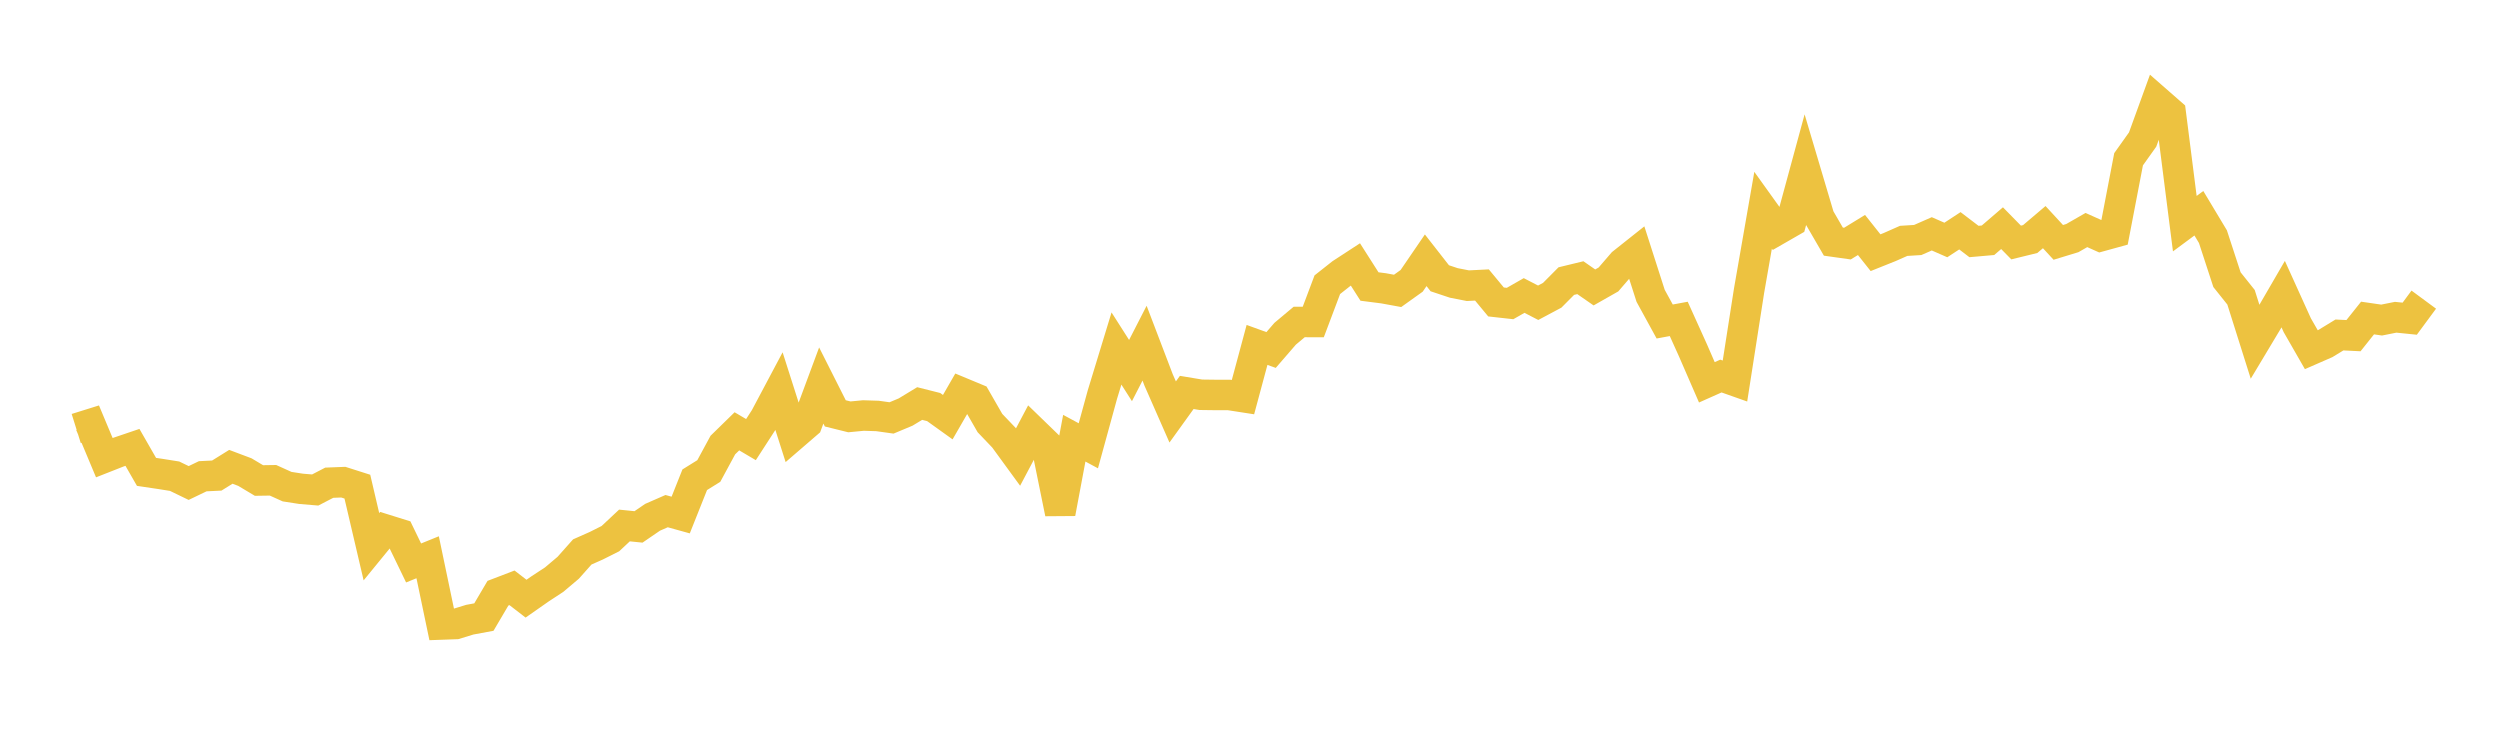 <svg width="164" height="48" xmlns="http://www.w3.org/2000/svg" xmlns:xlink="http://www.w3.org/1999/xlink"><path fill="none" stroke="rgb(237,194,64)" stroke-width="2" d="M5,28.11L5.922,27.822L6.844,30.024L7.766,29.661L8.689,29.348L9.611,30.955L10.533,31.092L11.455,31.239L12.377,31.685L13.299,31.242L14.222,31.197L15.144,30.623L16.066,30.97L16.988,31.521L17.91,31.507L18.832,31.924L19.754,32.067L20.677,32.144L21.599,31.666L22.521,31.63L23.443,31.924L24.365,35.866L25.287,34.738L26.21,35.026L27.132,36.93L28.054,36.556L28.976,40.967L29.898,40.934L30.82,40.651L31.743,40.48L32.665,38.914L33.587,38.561L34.509,39.273L35.431,38.628L36.353,38.024L37.275,37.245L38.198,36.207L39.12,35.798L40.042,35.335L40.964,34.472L41.886,34.565L42.808,33.934L43.731,33.53L44.653,33.786L45.575,31.471L46.497,30.898L47.419,29.195L48.341,28.294L49.263,28.838L50.186,27.412L51.108,25.677L52.03,28.567L52.952,27.772L53.874,25.289L54.796,27.117L55.719,27.346L56.641,27.258L57.563,27.287L58.485,27.416L59.407,27.031L60.329,26.472L61.251,26.704L62.174,27.366L63.096,25.764L64.018,26.147L64.94,27.752L65.862,28.718L66.784,29.982L67.707,28.237L68.629,29.13L69.551,33.667L70.473,28.746L71.395,29.244L72.317,25.885L73.24,22.862L74.162,24.309L75.084,22.511L76.006,24.928L76.928,27.025L77.85,25.744L78.772,25.897L79.695,25.909L80.617,25.909L81.539,26.052L82.461,22.626L83.383,22.96L84.305,21.894L85.228,21.121L86.15,21.124L87.072,18.677L87.994,17.949L88.916,17.348L89.838,18.795L90.76,18.913L91.683,19.082L92.605,18.423L93.527,17.074L94.449,18.254L95.371,18.561L96.293,18.741L97.216,18.695L98.138,19.808L99.06,19.911L99.982,19.384L100.904,19.861L101.826,19.369L102.749,18.44L103.671,18.216L104.593,18.856L105.515,18.332L106.437,17.263L107.359,16.531L108.281,19.405L109.204,21.091L110.126,20.92L111.048,22.96L111.97,25.08L112.892,24.669L113.814,24.995L114.737,19.078L115.659,13.793L116.581,15.079L117.503,14.549L118.425,11.157L119.347,14.26L120.269,15.85L121.192,15.98L122.114,15.415L123.036,16.577L123.958,16.208L124.88,15.801L125.802,15.744L126.725,15.339L127.647,15.743L128.569,15.139L129.491,15.842L130.413,15.761L131.335,14.968L132.257,15.908L133.18,15.682L134.102,14.9L135.024,15.9L135.946,15.619L136.868,15.09L137.79,15.503L138.713,15.249L139.635,10.447L140.557,9.152L141.479,6.614L142.401,7.421L143.323,14.672L144.246,13.989L145.168,15.525L146.09,18.346L147.012,19.501L147.934,22.423L148.856,20.884L149.778,19.296L150.701,21.333L151.623,22.94L152.545,22.537L153.467,21.974L154.389,22.019L155.311,20.862L156.234,20.996L157.156,20.812L158.078,20.906L159,19.656"></path></svg>